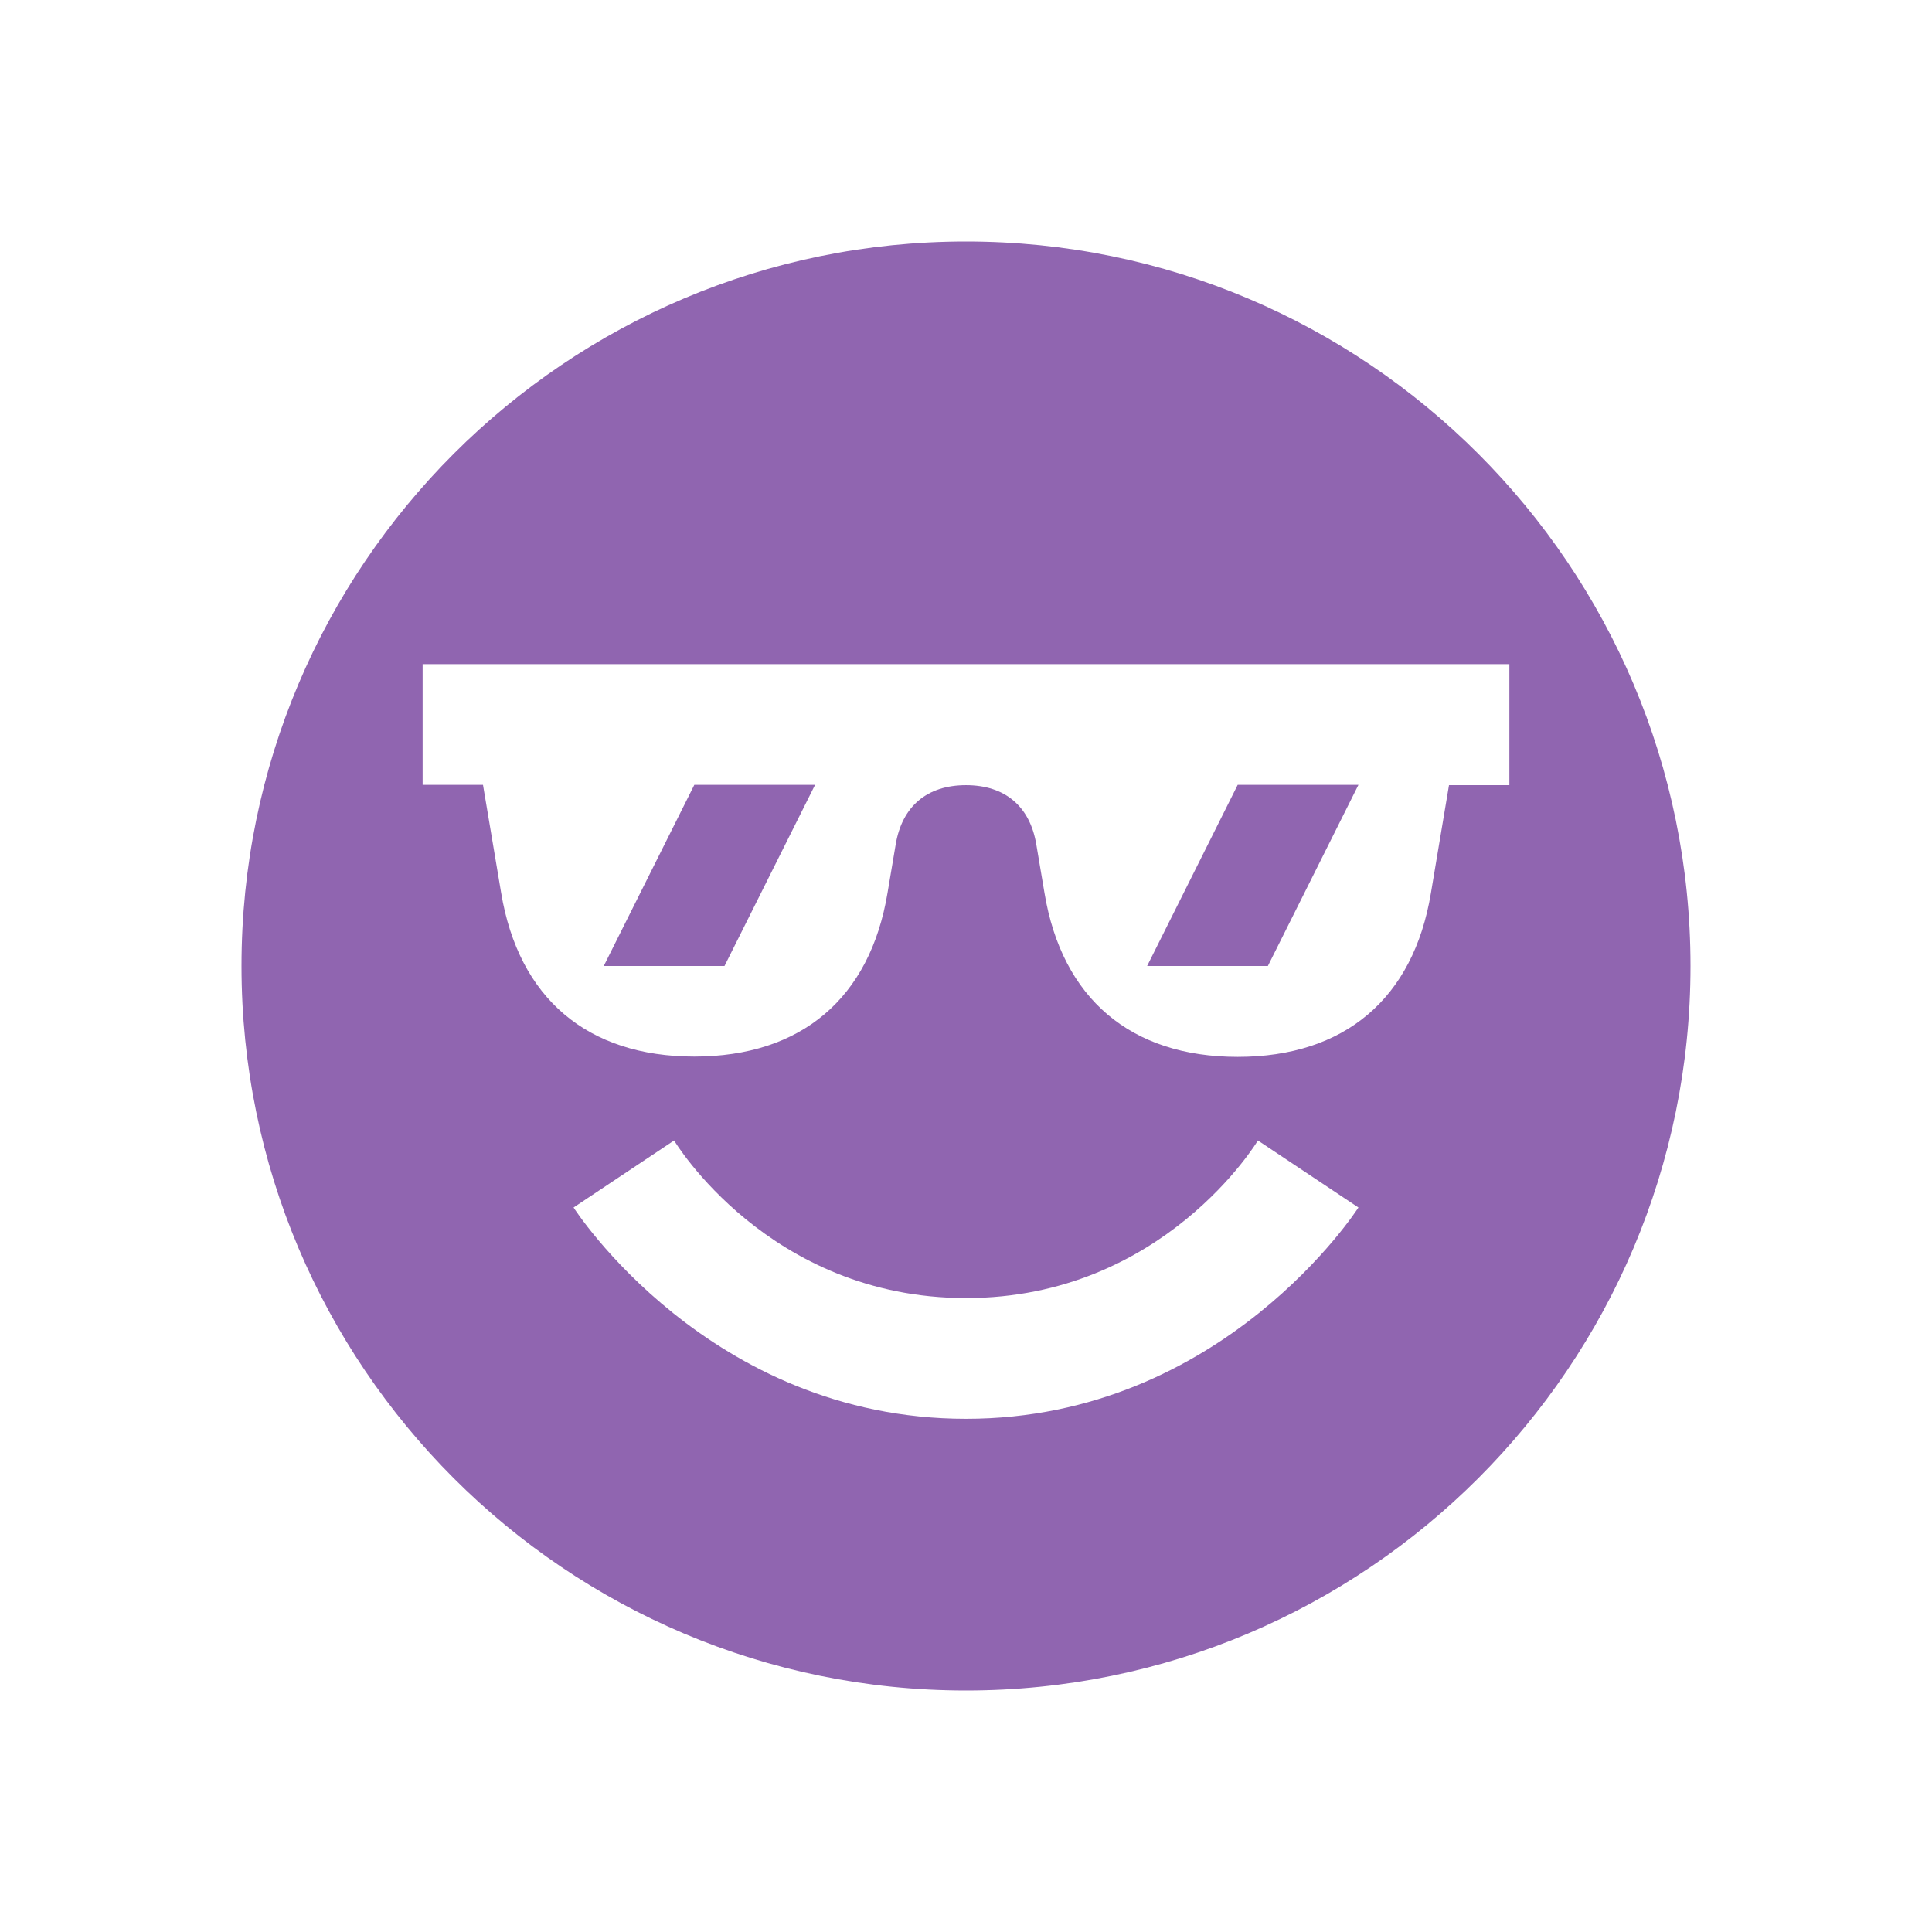 <svg xmlns="http://www.w3.org/2000/svg"  viewBox="0 0 64 64"><defs fill="#9065B0" /><path  d="m41,26h4l-3,6h-4l3-6Zm15,6c0,13.25-10.75,24-24,24s-24-10.75-24-24,10.75-24,24-24,24,10.75,24,24Zm-11,8l-3.33-2.22s-3.12,5.22-9.67,5.22-9.67-5.22-9.67-5.22l-3.33,2.22s4.47,7,13,7,13-7,13-7Zm5-14v-4H14v4h2l.6,3.57c.58,3.5,2.86,5.43,6.4,5.43s5.82-1.93,6.4-5.42l.27-1.6c.21-1.27,1.04-1.97,2.33-1.97s2.12.7,2.33,1.97l.27,1.6c.58,3.5,2.86,5.43,6.4,5.43s5.82-1.93,6.4-5.42l.6-3.58h2Zm-30,6h4l3-6h-4l-3,6Z" fill="#9065B0" /></svg>